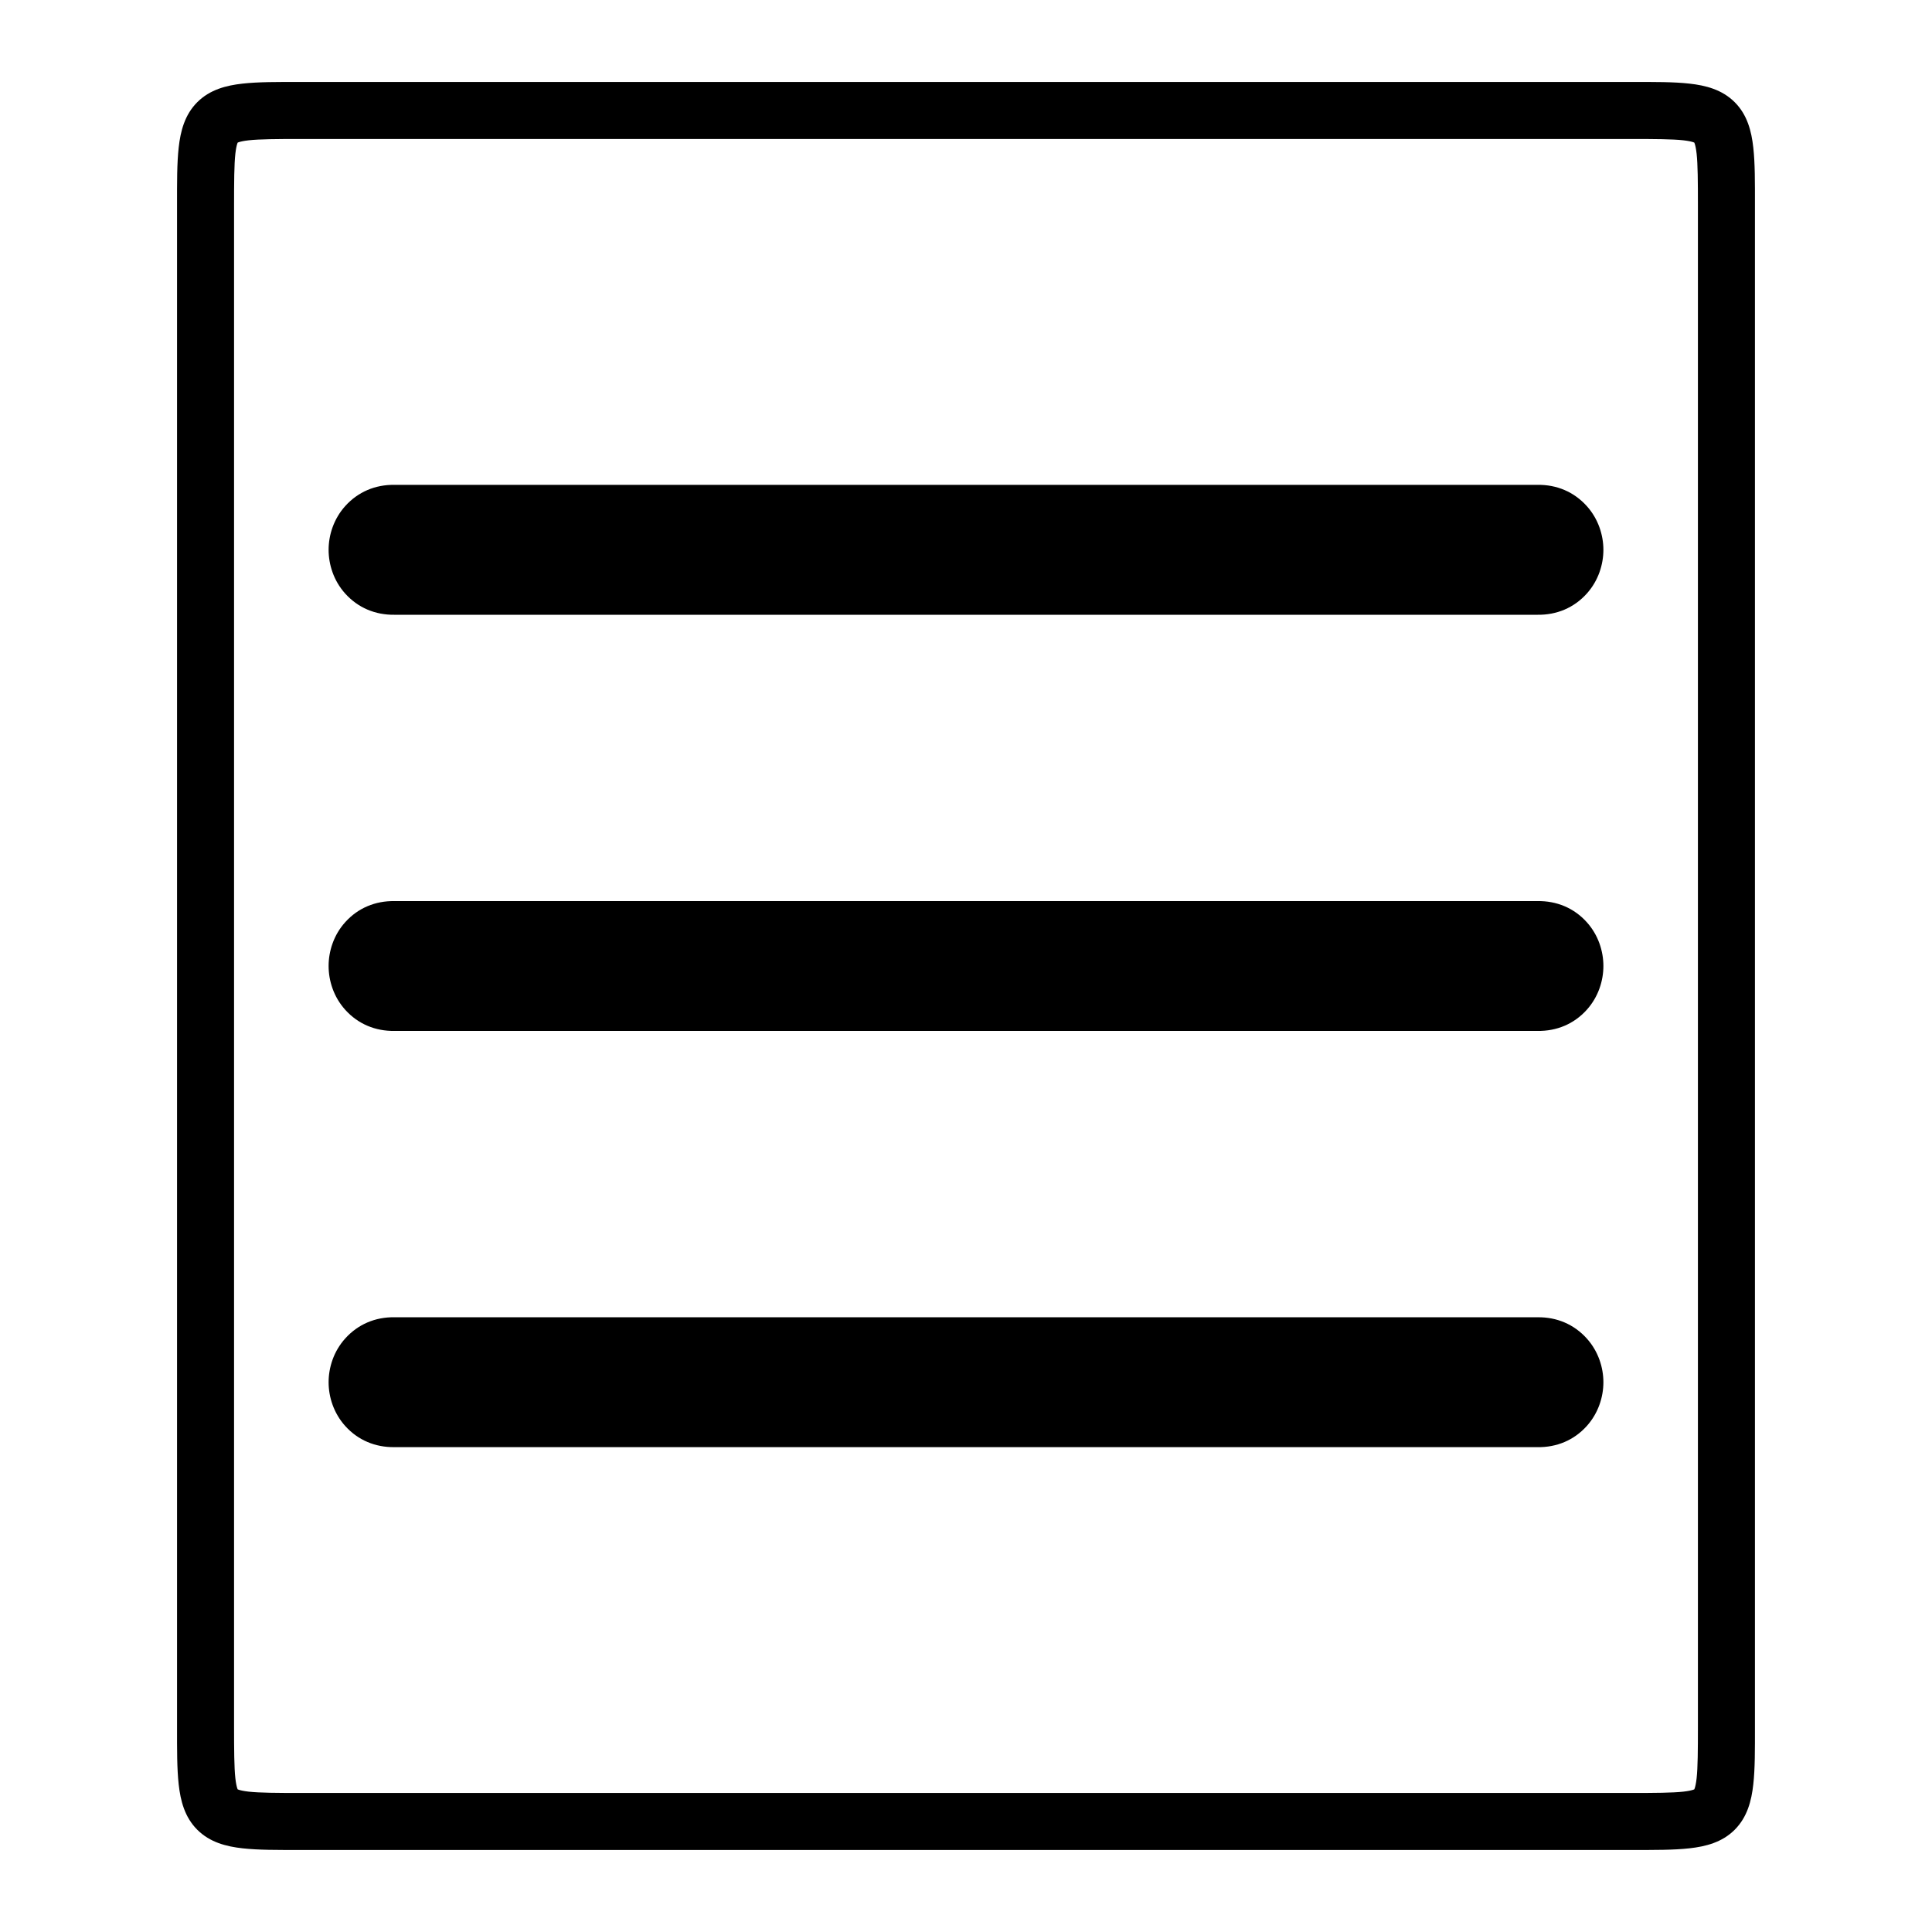 <?xml version="1.0" encoding="UTF-8"?>
<!-- The Best Svg Icon site in the world: iconSvg.co, Visit us! https://iconsvg.co -->
<svg fill="#000000" width="800px" height="800px" version="1.1" viewBox="144 144 512 512" xmlns="http://www.w3.org/2000/svg">
 <path d="m248.53 493.09h302.93c5.09-0.07 9.672 1.863 13.059 5.629 3.07 3.414 4.398 7.703 4.398 11.602 0 3.898-1.348 8.184-4.398 11.582-3.402 3.785-8 5.68-13.059 5.609l-302.93-0.004c-5.055 0.07-9.656-1.836-13.047-5.609-3.051-3.398-4.398-7.684-4.398-11.582s1.328-8.188 4.398-11.602c3.375-3.754 7.957-5.699 13.047-5.629zm0-110.29 302.93-0.004c5.035-0.07 9.648 1.805 13.059 5.598 3.07 3.414 4.398 7.703 4.398 11.602 0 3.898-1.328 8.188-4.398 11.602-3.402 3.785-8 5.68-13.059 5.609h-302.93c-5.055 0.07-9.656-1.836-13.047-5.609-3.07-3.414-4.398-7.703-4.398-11.602 0-3.898 1.328-8.188 4.398-11.602 3.398-3.785 8.008-5.668 13.047-5.598zm0-110.31h302.93c5.09-0.07 9.672 1.863 13.059 5.629 3.051 3.398 4.398 7.684 4.398 11.582s-1.328 8.188-4.398 11.602c-3.394 3.773-7.984 5.691-13.059 5.617h-302.93c-5.074 0.07-9.664-1.855-13.047-5.617-3.07-3.414-4.398-7.703-4.398-11.602s1.348-8.184 4.398-11.582c3.375-3.754 7.957-5.699 13.047-5.629zm-24.867-106.77c-6.297 0-11.125-0.031-15.398 0.441-4.273 0.477-8.629 1.566-11.984 4.922-3.356 3.356-4.445 7.711-4.922 11.984-0.473 4.277-0.441 9.102-0.441 15.402v403.05c0 6.297-0.031 11.125 0.441 15.398 0.477 4.273 1.562 8.629 4.922 11.984 3.356 3.356 7.711 4.445 11.984 4.922 4.273 0.473 9.102 0.441 15.398 0.441h352.67c6.297 0 11.125 0.031 15.398-0.441 4.273-0.477 8.629-1.562 11.984-4.922 3.356-3.356 4.445-7.711 4.922-11.984 0.477-4.273 0.441-9.102 0.441-15.398v-403.05c0-6.301 0.035-11.125-0.441-15.402-0.477-4.273-1.562-8.629-4.922-11.984-3.356-3.356-7.707-4.445-11.984-4.922-4.273-0.473-9.102-0.441-15.398-0.441zm0 15.113h352.67c6.297 0 10.918 0.031 13.727 0.344s3.18 0.797 2.973 0.59c-0.207-0.207 0.277 0.16 0.59 2.973s0.344 7.43 0.344 13.73v403.05c0 6.297-0.031 10.918-0.344 13.727s-0.797 3.18-0.59 2.973c0.207-0.207-0.16 0.277-2.973 0.59-2.809 0.312-7.43 0.344-13.727 0.344h-352.67c-6.297 0-10.918-0.031-13.727-0.344s-3.18-0.797-2.973-0.59c0.207 0.207-0.277-0.16-0.59-2.973-0.312-2.809-0.344-7.43-0.344-13.727v-403.05c0-6.297 0.031-10.918 0.344-13.727s0.797-3.18 0.59-2.973c-0.207 0.207 0.16-0.277 2.973-0.59 2.809-0.312 7.43-0.348 13.727-0.348z"/>
</svg>